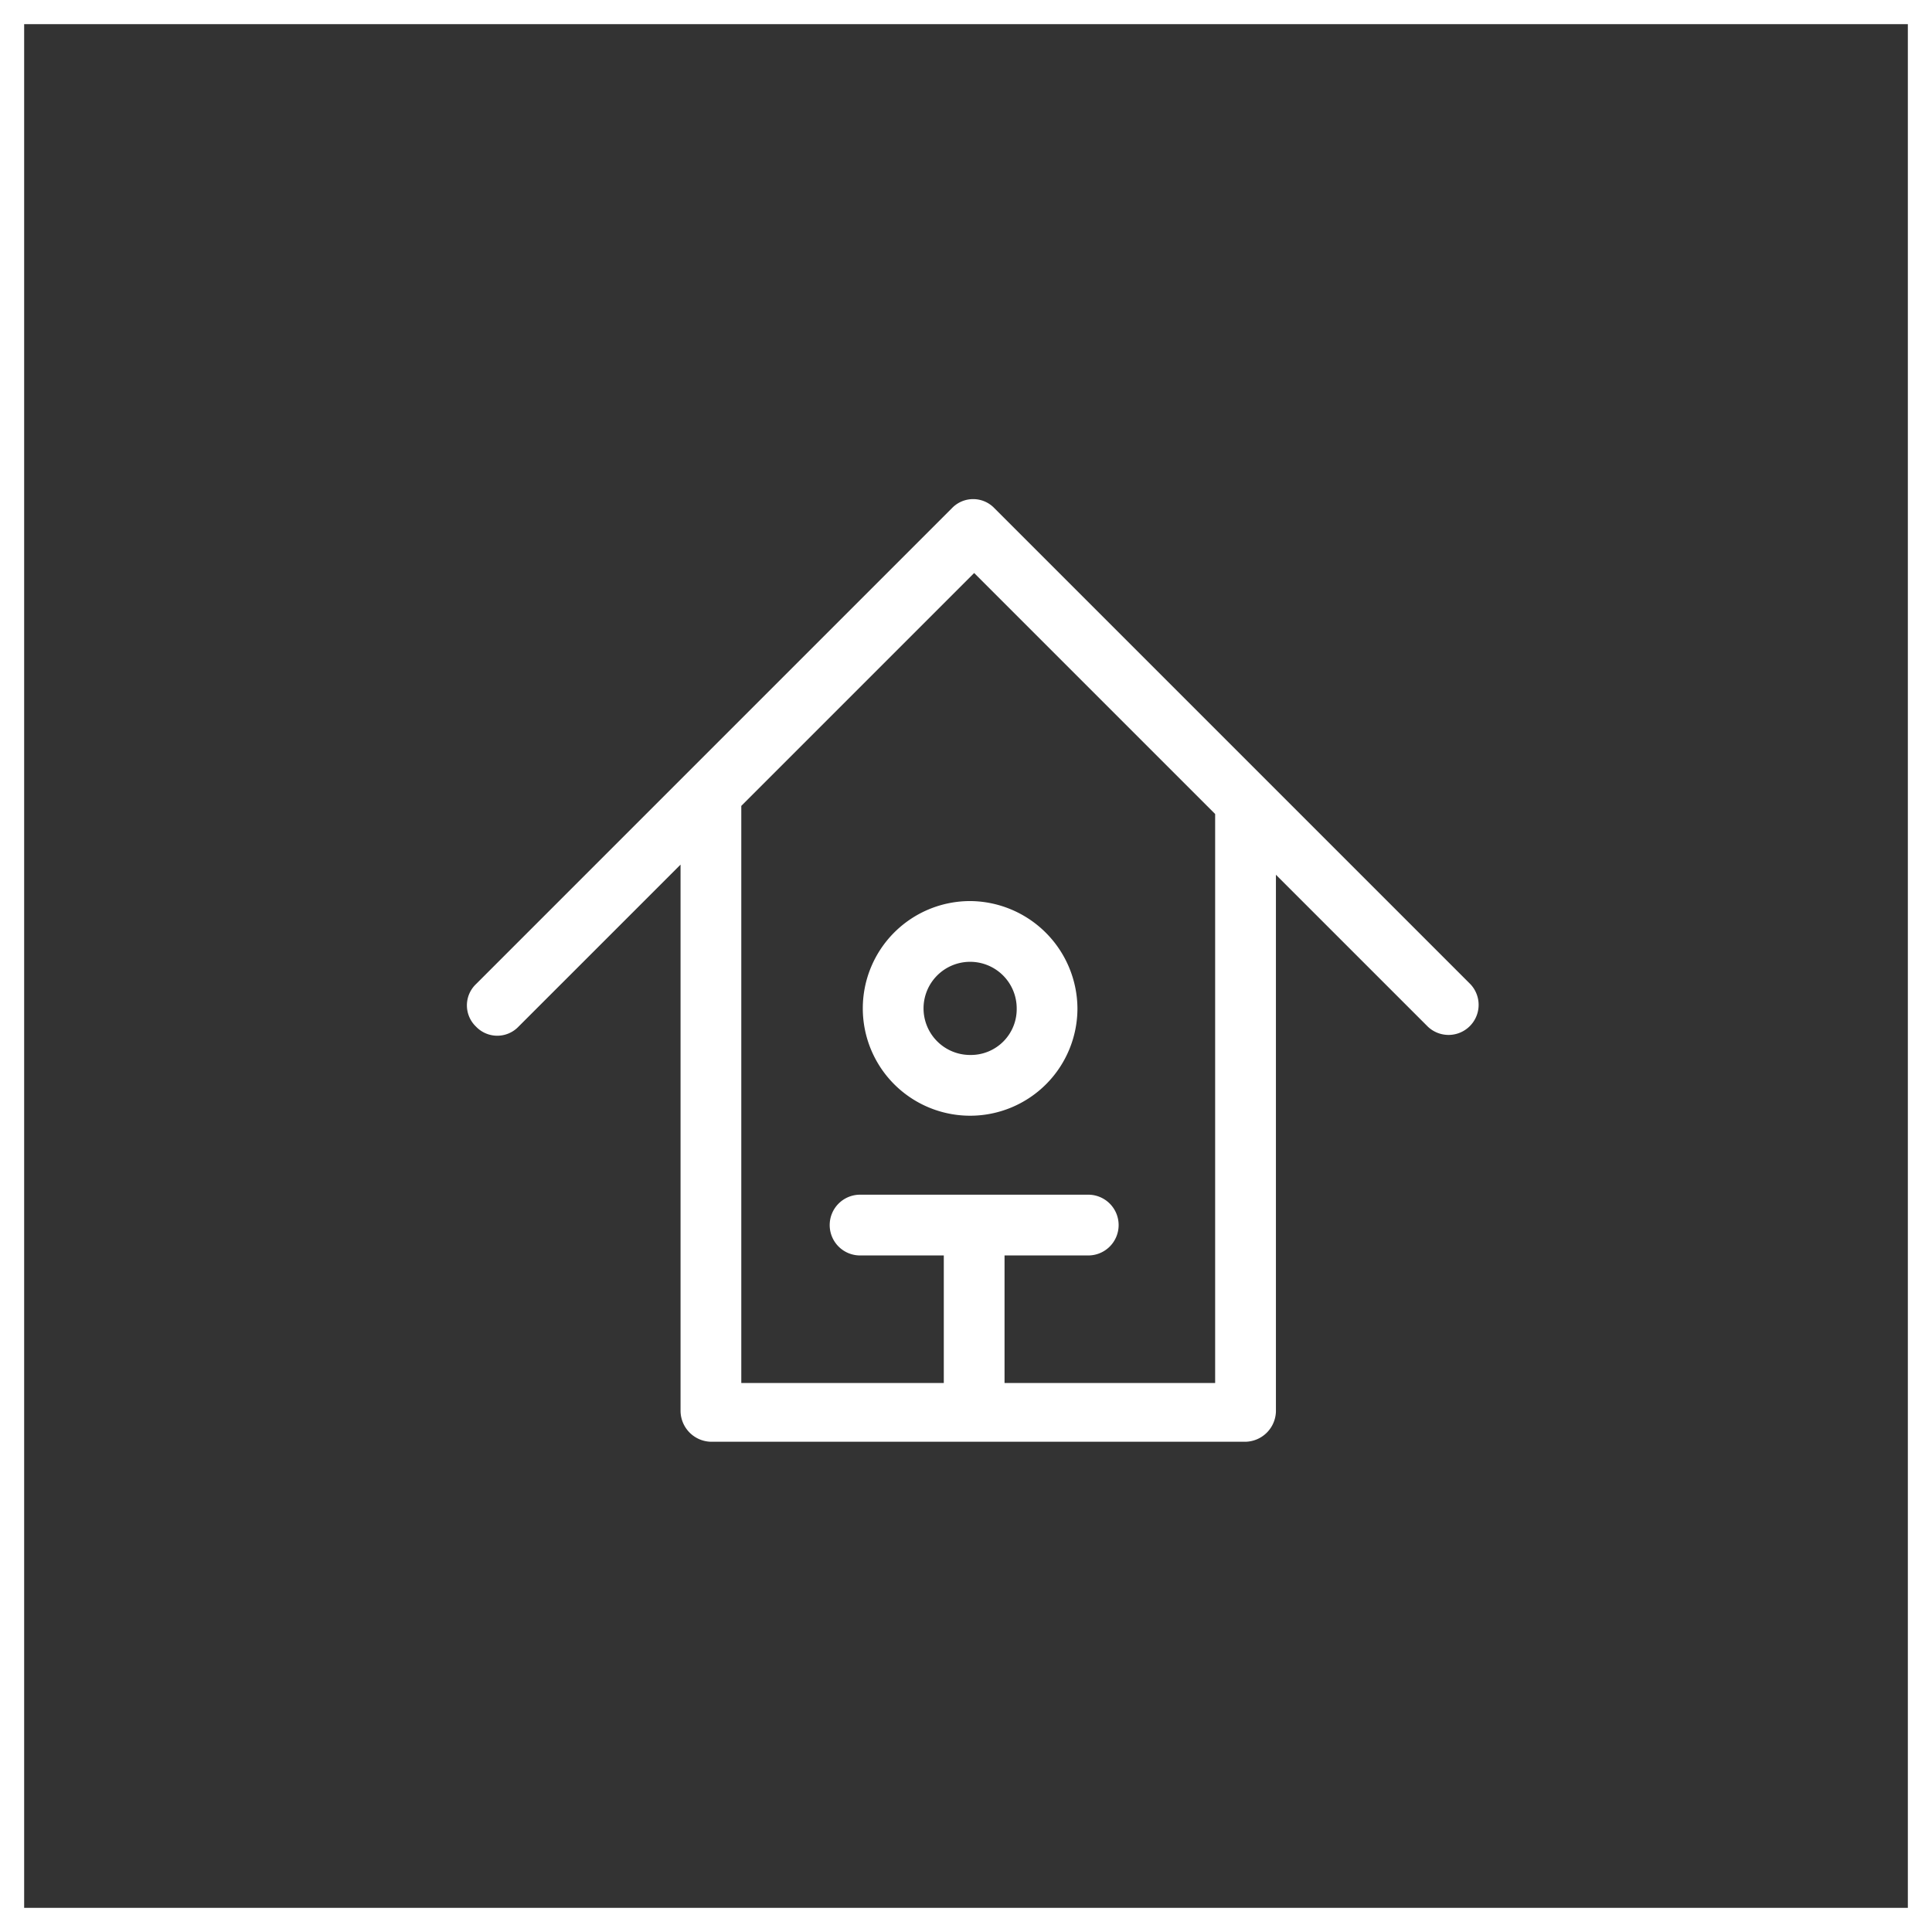 <svg xmlns="http://www.w3.org/2000/svg" width="120" height="120" viewBox="0 0 120 120">
  <rect x="0" y="0" width="120" height="120" fill="#333333" stroke="none"/>
  <g id="Group_13961" data-name="Group 13961" transform="translate(-1788 -48)">
    <g id="Rectangle_3646" data-name="Rectangle 3646" transform="translate(1788 48)" fill="none" stroke="#fff" stroke-width="1.5">
      <rect width="120" height="120" stroke="none"/>
      <rect x="0.75" y="0.75" width="118.5" height="118.5" fill="none"/>
    </g>
    <g id="Group_2611" transform="translate(1817.05 79.05)">
      <g id="Group_8234" data-name="Group 8234" transform="translate(-0.05 -0.05)">
        <g id="Group_2610">
          <path id="Path_6540" d="M26.166,19.8a6.666,6.666,0,1,0,6.666,6.666h0A6.71,6.71,0,0,0,26.166,19.8m0,9.559a2.893,2.893,0,1,1,2.893-2.893h0a2.846,2.846,0,0,1-2.893,2.893" transform="translate(5.09 5.167)" fill="#fff"/>
          <path id="Path_6541" d="M62.273,30.074,32.715.516a1.824,1.824,0,0,0-2.641,0L.516,30.074a1.824,1.824,0,0,0,0,2.641,1.824,1.824,0,0,0,2.641,0L13.22,22.653v33.96A1.934,1.934,0,0,0,15.106,58.5H48.312A1.934,1.934,0,0,0,50.2,56.613V23.282l9.433,9.433a1.868,1.868,0,0,0,2.641-2.641M46.425,54.852H33.344V46.928H38.5a1.887,1.887,0,1,0,0-3.773H24.414a1.887,1.887,0,1,0,0,3.773h5.157v7.924H16.993V19.005L31.457,4.541,46.425,19.509Z" transform="translate(0.05 0.05)" fill="#fff"/>
        </g>
      </g>
    </g>
  </g>
</svg>
